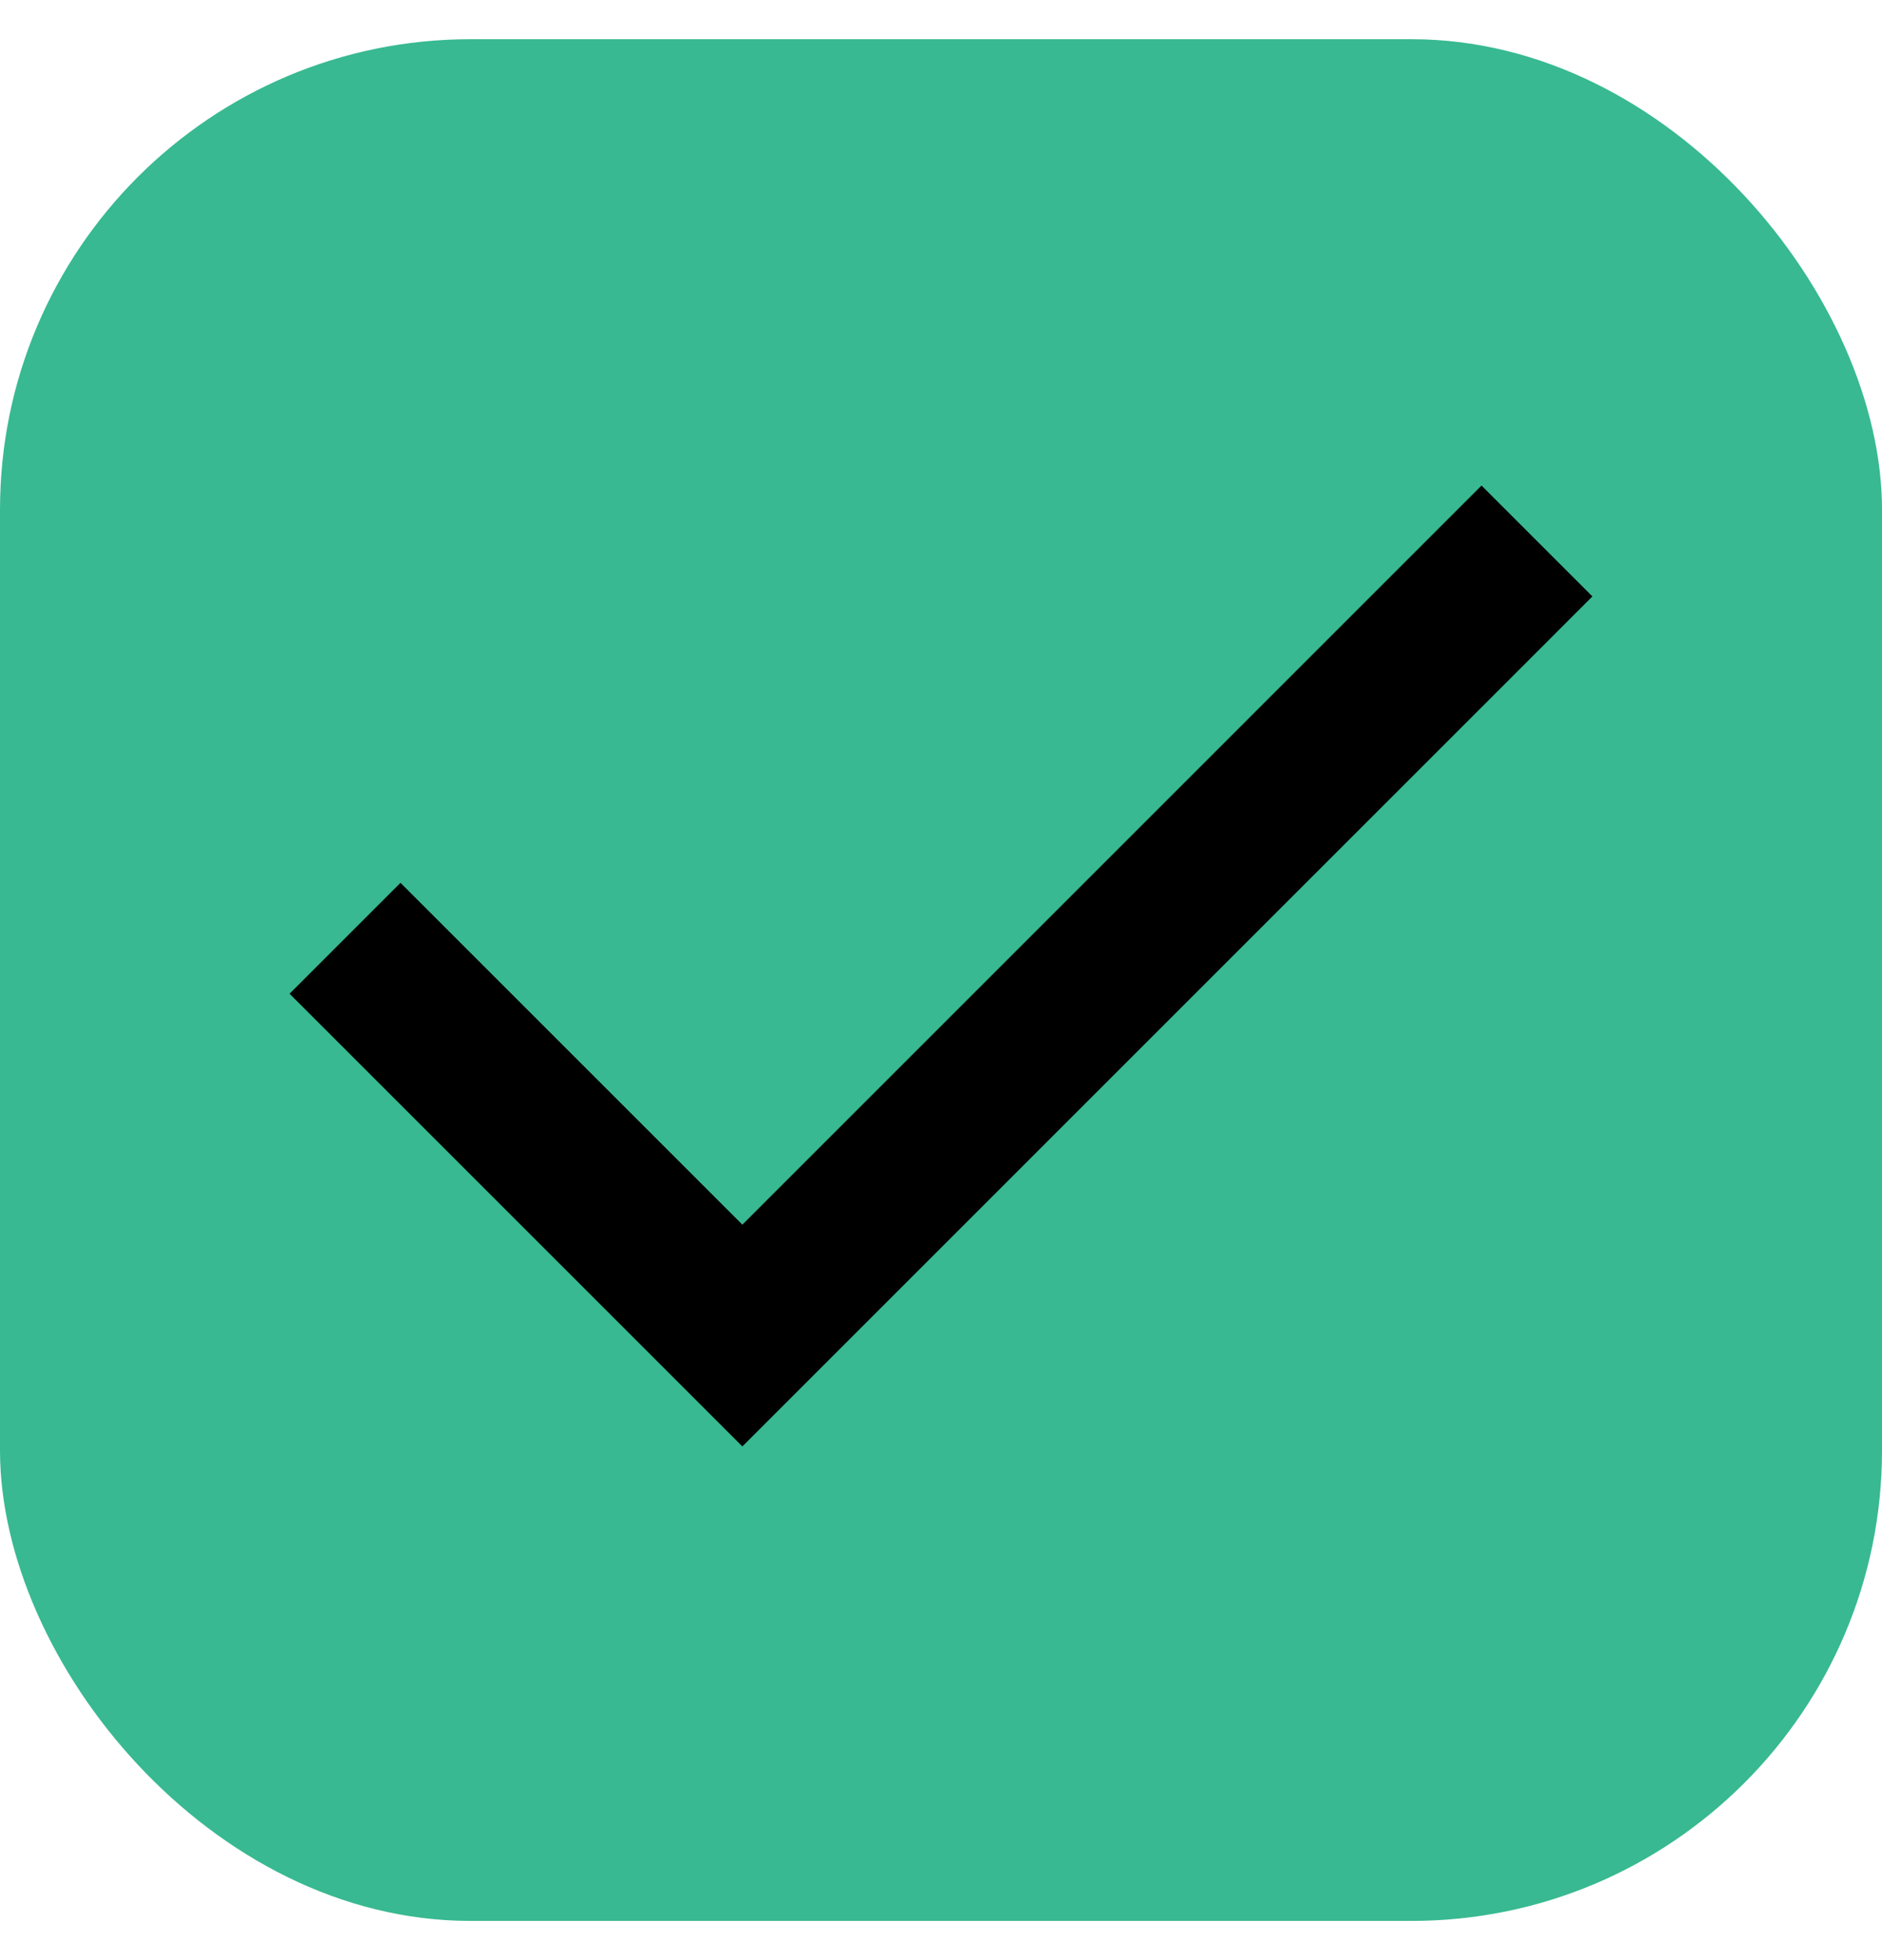 <svg xmlns="http://www.w3.org/2000/svg" width="24" height="25" viewBox="0 0 24 25" fill="none"><rect y="0.5" width="24" height="24" rx="6" fill="#38B991"></rect><path d="M4.4 11.967L9.467 17.034L19.6 6.9" stroke="black" stroke-width="2"></path></svg>